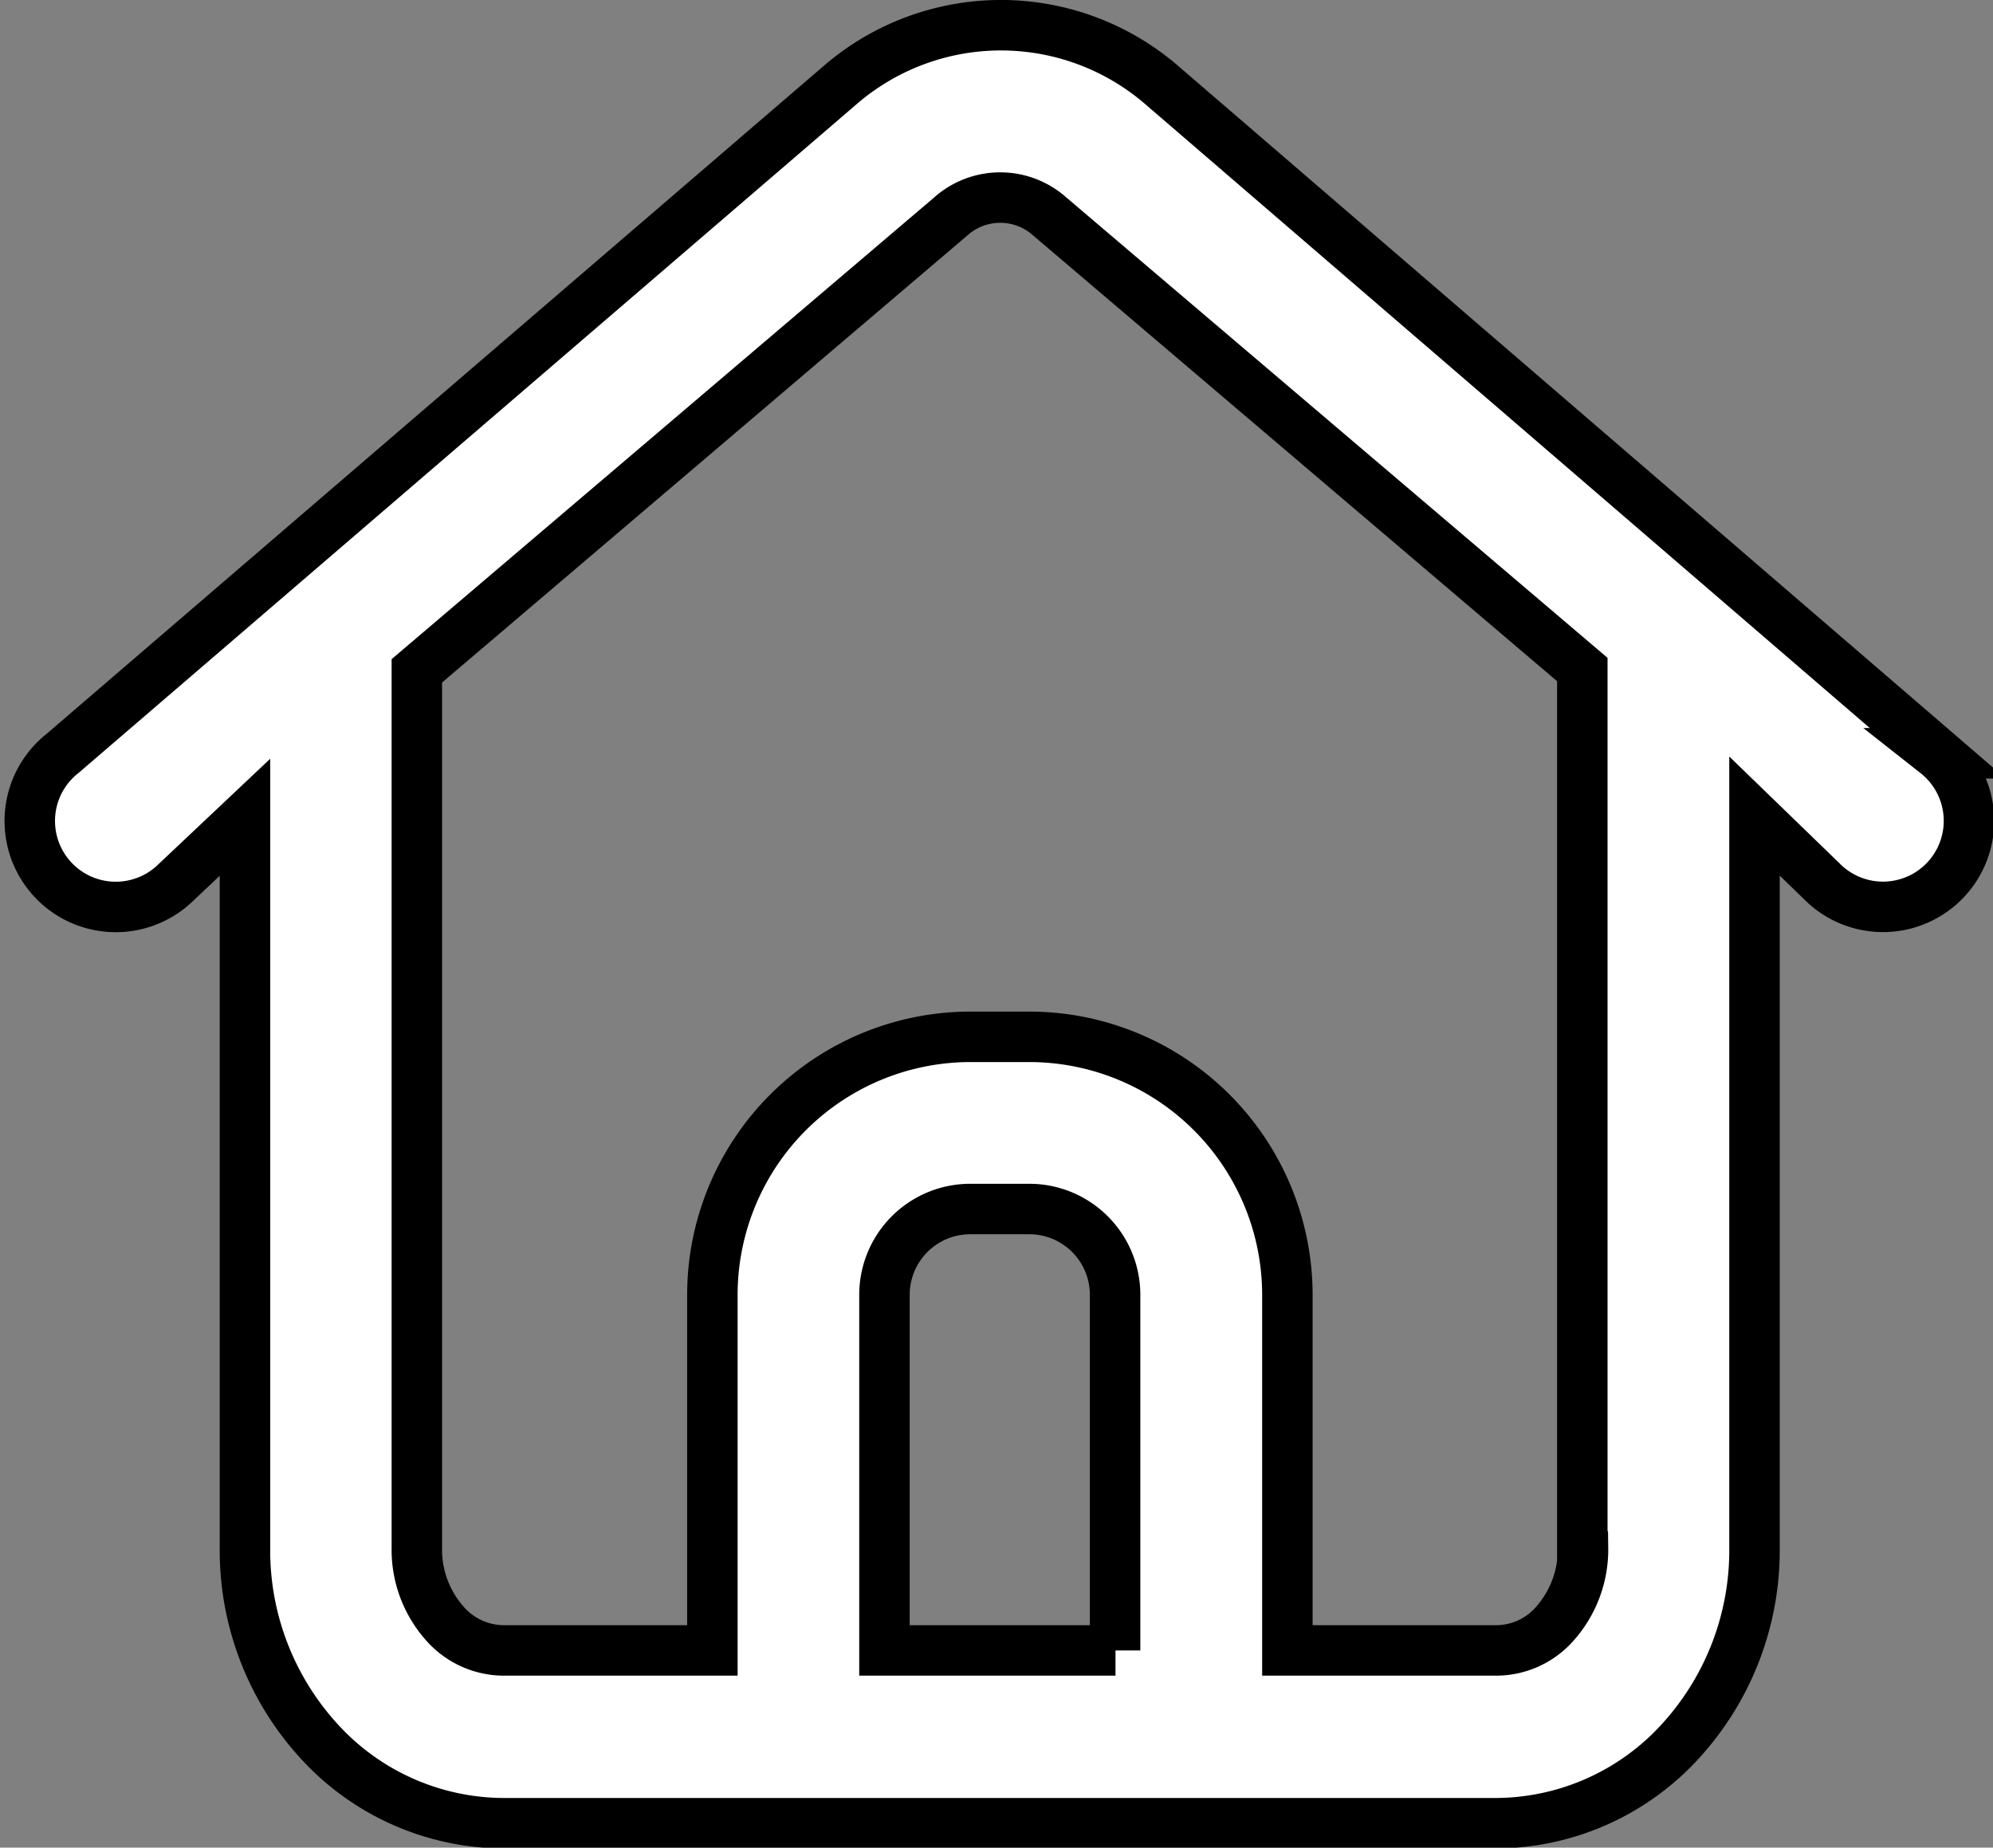 <svg xmlns="http://www.w3.org/2000/svg" width="19.746" height="18.305" viewBox="0 0 19.746 18.305">
  <rect x="0" y="0" width="19.746" height="18.305" fill="#808080" stroke="none"/>
  <g id="noun-home-4740197" transform="translate(-153.674 -108.563)">
    <path id="Path_5305" data-name="Path 5305" d="M172.873,116.026l-7.685-6.617a2.437,2.437,0,0,0-3.194,0l-7.7,6.618a.852.852,0,1,0,1.1,1.3l.707-.667V123.9a2.8,2.8,0,0,0,.722,1.9,2.485,2.485,0,0,0,1.835.826H168.5a2.485,2.485,0,0,0,1.835-.826,2.8,2.8,0,0,0,.722-1.9v-7.252l.7.678a.852.852,0,1,0,1.1-1.3Zm-8.147,8.888h-2.289v-3.522a.85.85,0,0,1,.851-.851h.583a.85.85,0,0,1,.851.851v3.522Zm4.632-1.015a1.109,1.109,0,0,1-.276.747.774.774,0,0,1-.577.268h-2.076v-3.522a2.558,2.558,0,0,0-2.557-2.557h-.583a2.558,2.558,0,0,0-2.557,2.557v3.522h-2.075a.779.779,0,0,1-.577-.268,1.1,1.1,0,0,1-.276-.747v-8.69l5.288-4.5a.736.736,0,0,1,.984,0l5.275,4.487v8.7Z" transform="translate(0)" fill="#fff" stroke="#000" stroke-width="0.5"/>
  </g>
</svg>
